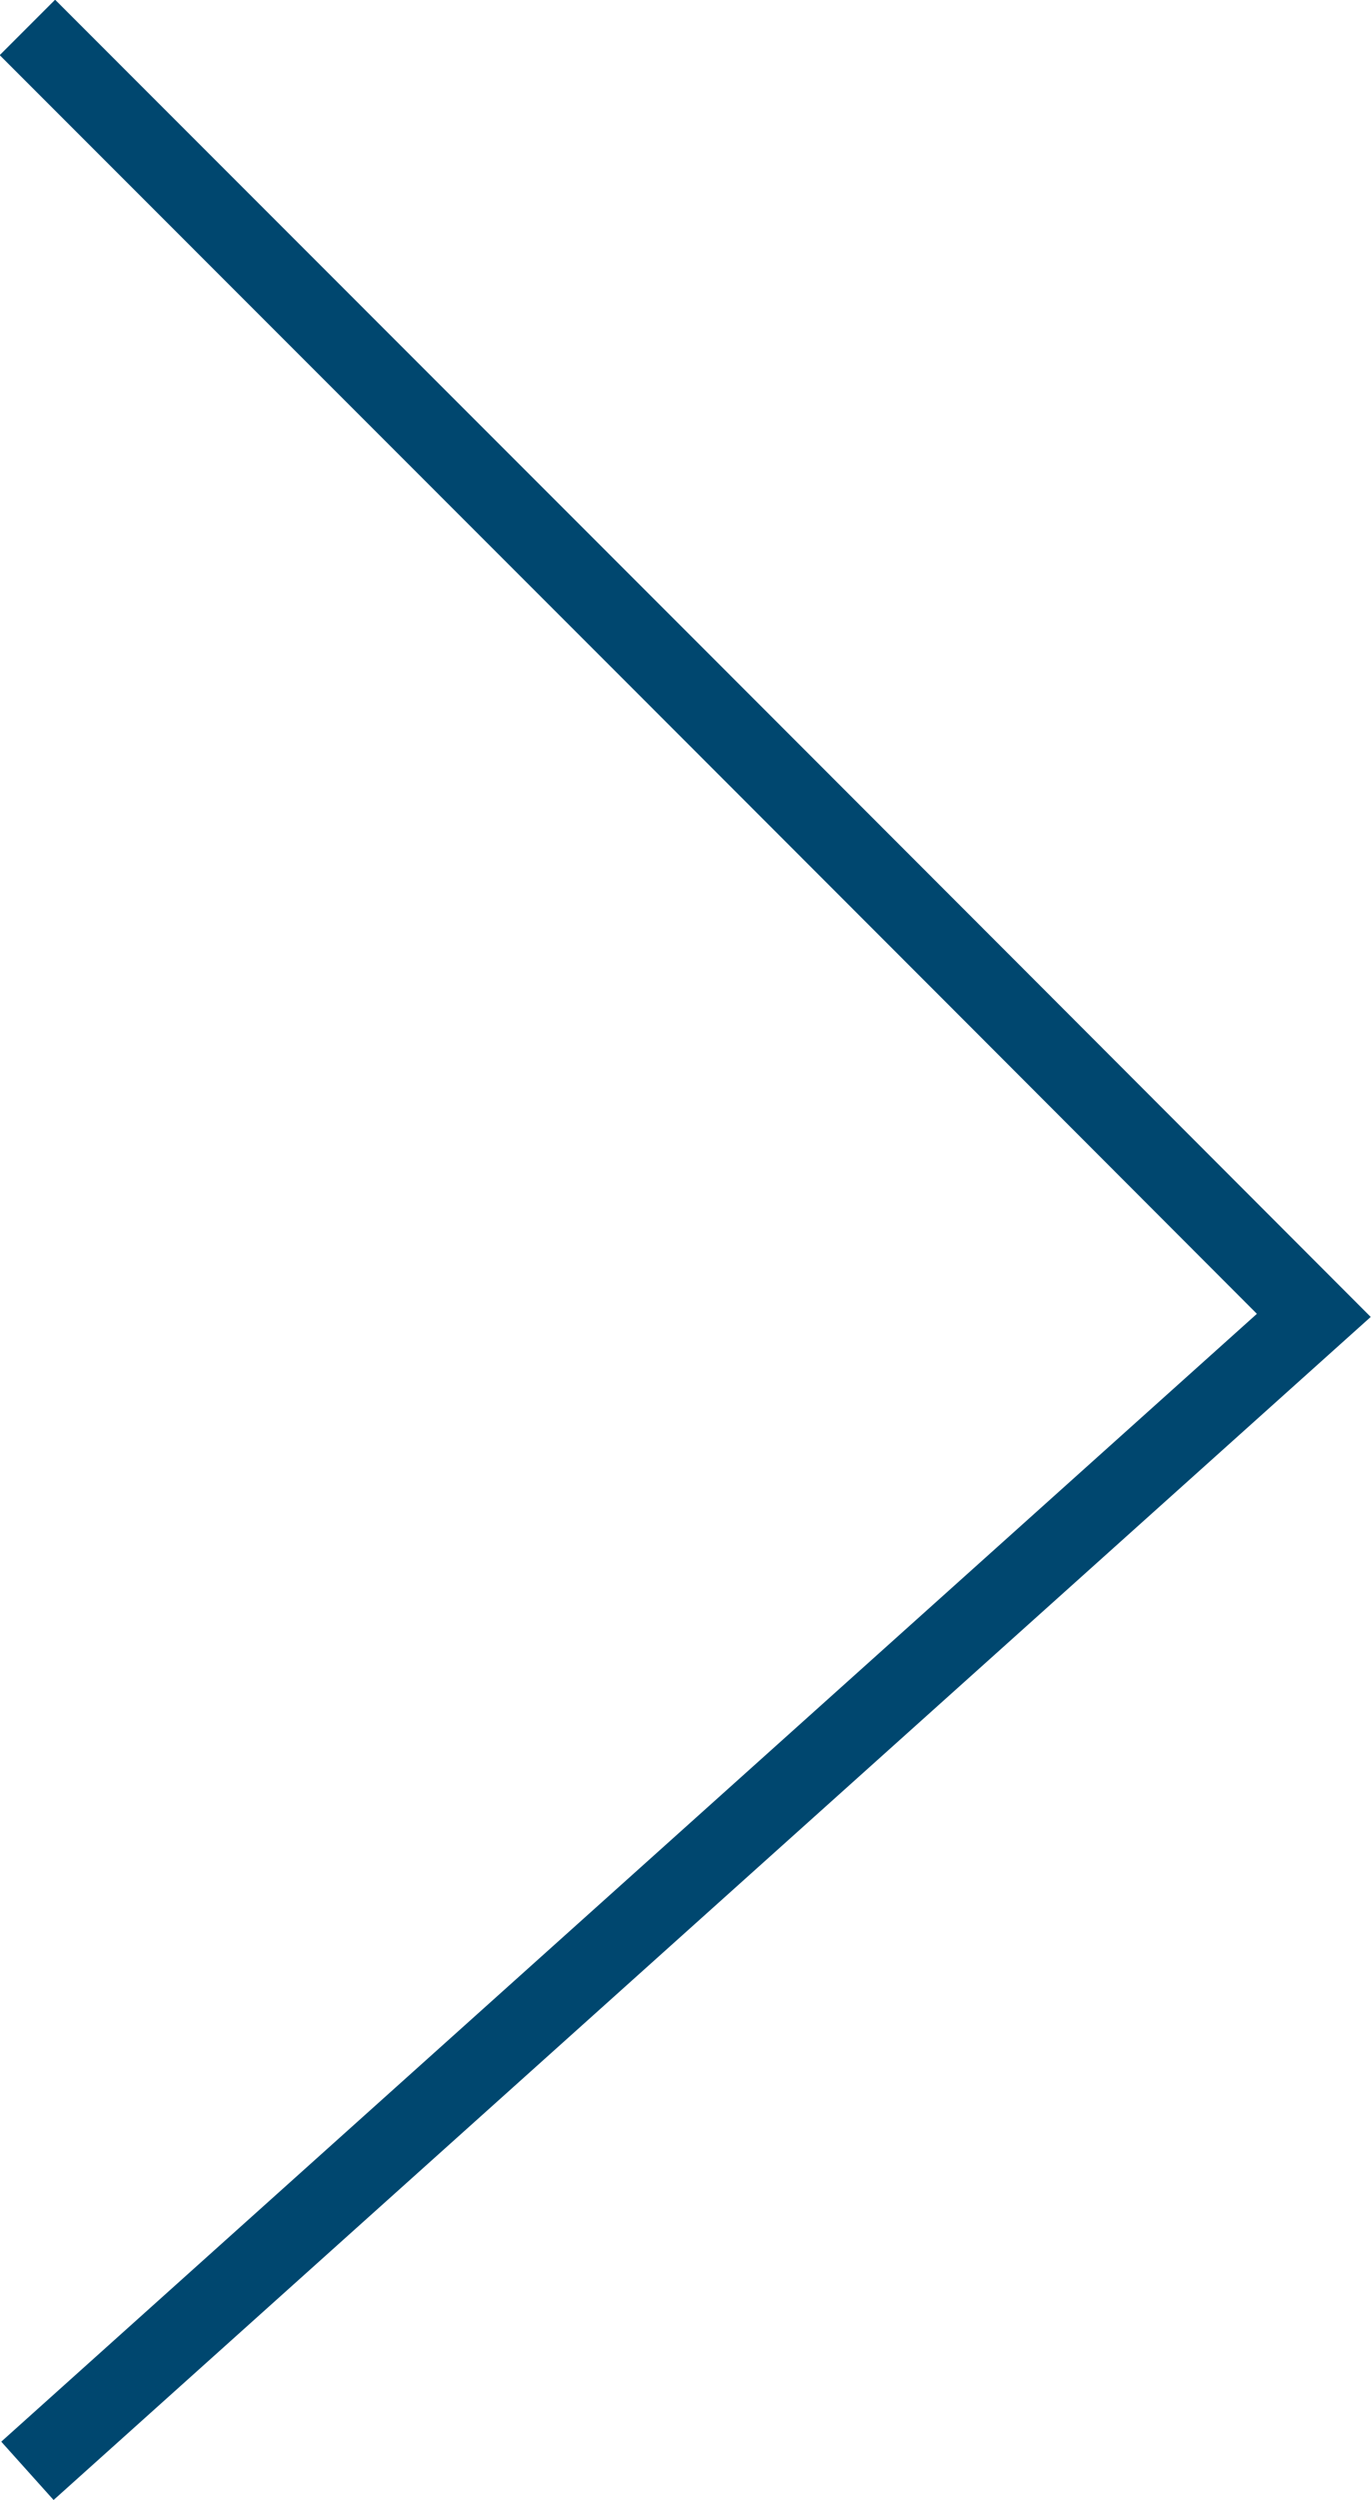 <?xml version="1.0" encoding="UTF-8"?> <svg xmlns="http://www.w3.org/2000/svg" id="_Слой_2" data-name="Слой 2" viewBox="0 0 17.5 31.89"> <defs> <style> .cls-1 { fill: none; fill-rule: evenodd; stroke: #00476f; stroke-miterlimit: 10; } </style> </defs> <g id="Layer_1" data-name="Layer 1"> <path class="cls-1" d="M.35,31.52c5.47-4.91,10.95-9.83,16.42-14.74C11.3,11.3,5.83,5.83.35.35"></path> </g> </svg> 